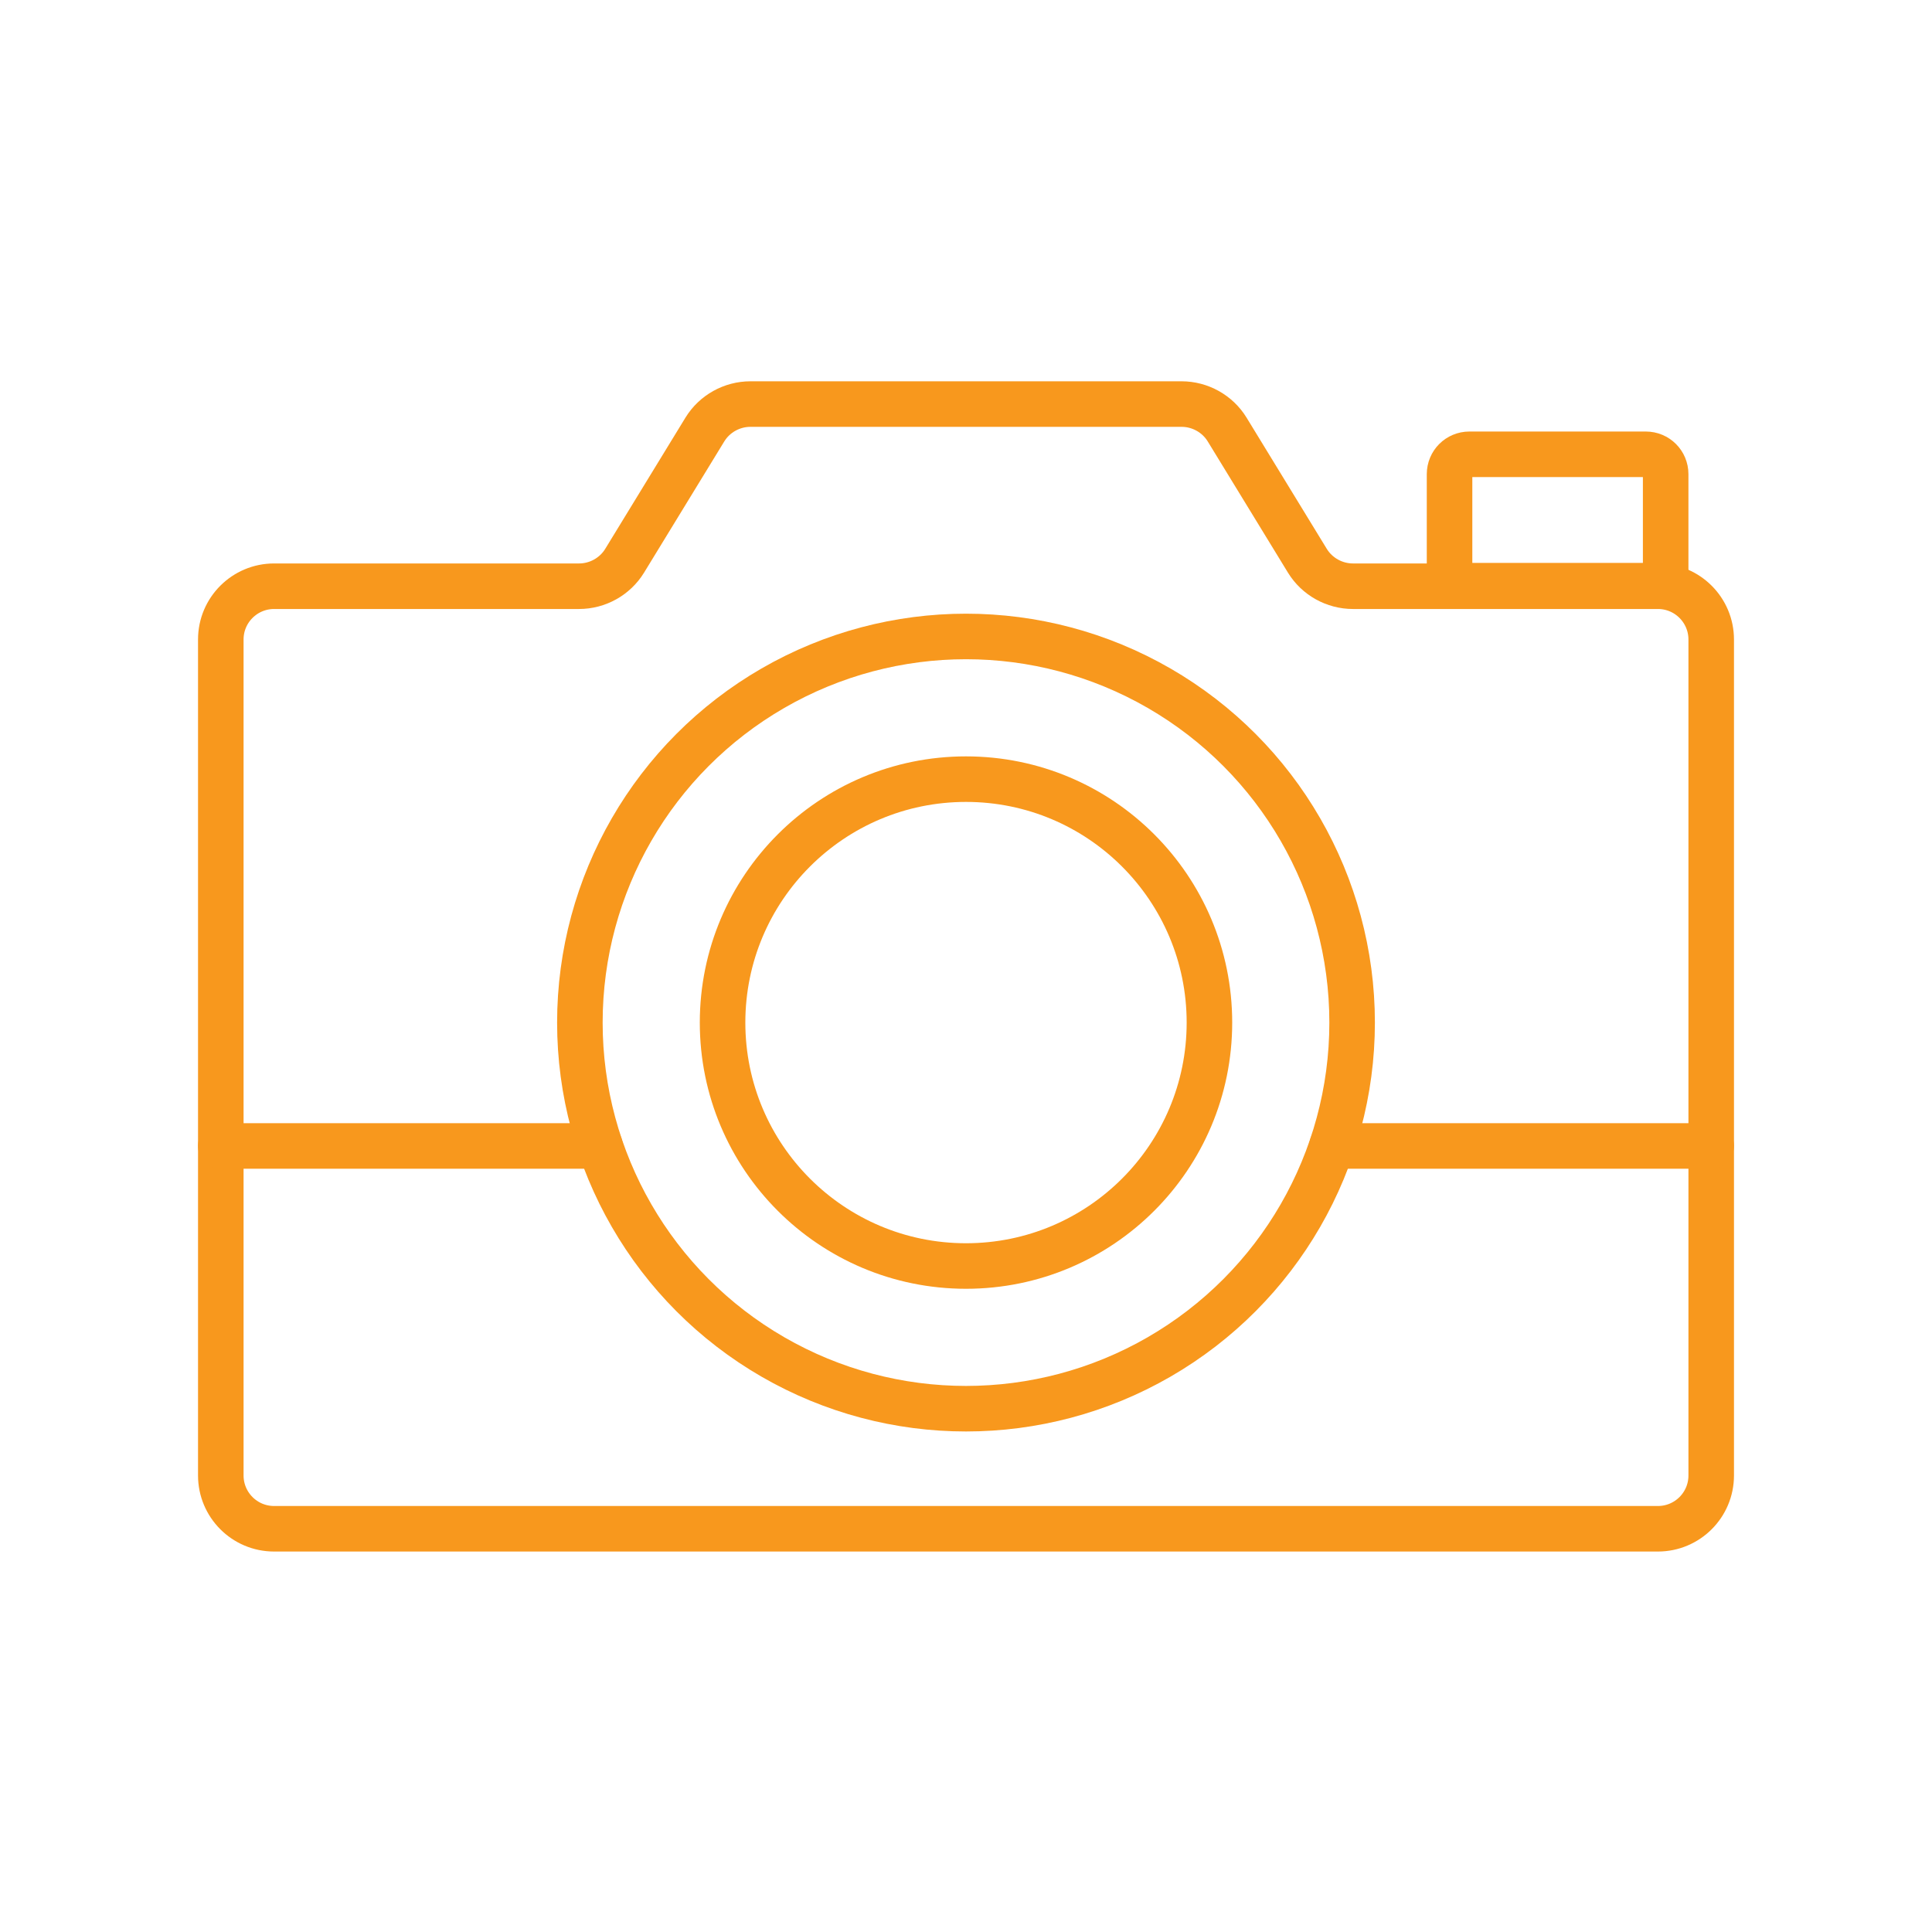 <?xml version="1.0" encoding="UTF-8"?>
<svg id="Layer_1" data-name="Layer 1" xmlns="http://www.w3.org/2000/svg" viewBox="0 0 70 70">
  <defs>
    <style>
      .cls-1 {
        fill: none;
        stroke: #f8981d;
        stroke-linecap: round;
        stroke-linejoin: round;
        stroke-width: 1.65px;
      }
    </style>
  </defs>
  <circle class="cls-1" cx="35" cy="37.05" r="8.82"/>
  <path class="cls-1" d="M60.07,55.39H9.93c-1.07,0-1.93-.87-1.93-1.93v-30.29c0-1.07.87-1.93,1.93-1.93h11.05c.67,0,1.3-.35,1.65-.92l2.91-4.76c.35-.57.98-.92,1.65-.92h15.62c.67,0,1.3.35,1.65.92l2.91,4.76c.35.57.98.92,1.65.92h11.05c1.07,0,1.93.87,1.93,1.93v30.29c0,1.07-.87,1.93-1.93,1.93Z"/>
  <circle class="cls-1" cx="35" cy="37.05" r="13.99"/>
  <line class="cls-1" x1="48.26" y1="41.52" x2="62" y2="41.52"/>
  <line class="cls-1" x1="8" y1="41.52" x2="21.74" y2="41.52"/>
  <path class="cls-1" d="M53.24,16.46h6.39c.4,0,.72.32.72.72v4.04h-7.83v-4.04c0-.4.32-.72.72-.72Z"/>
</svg>